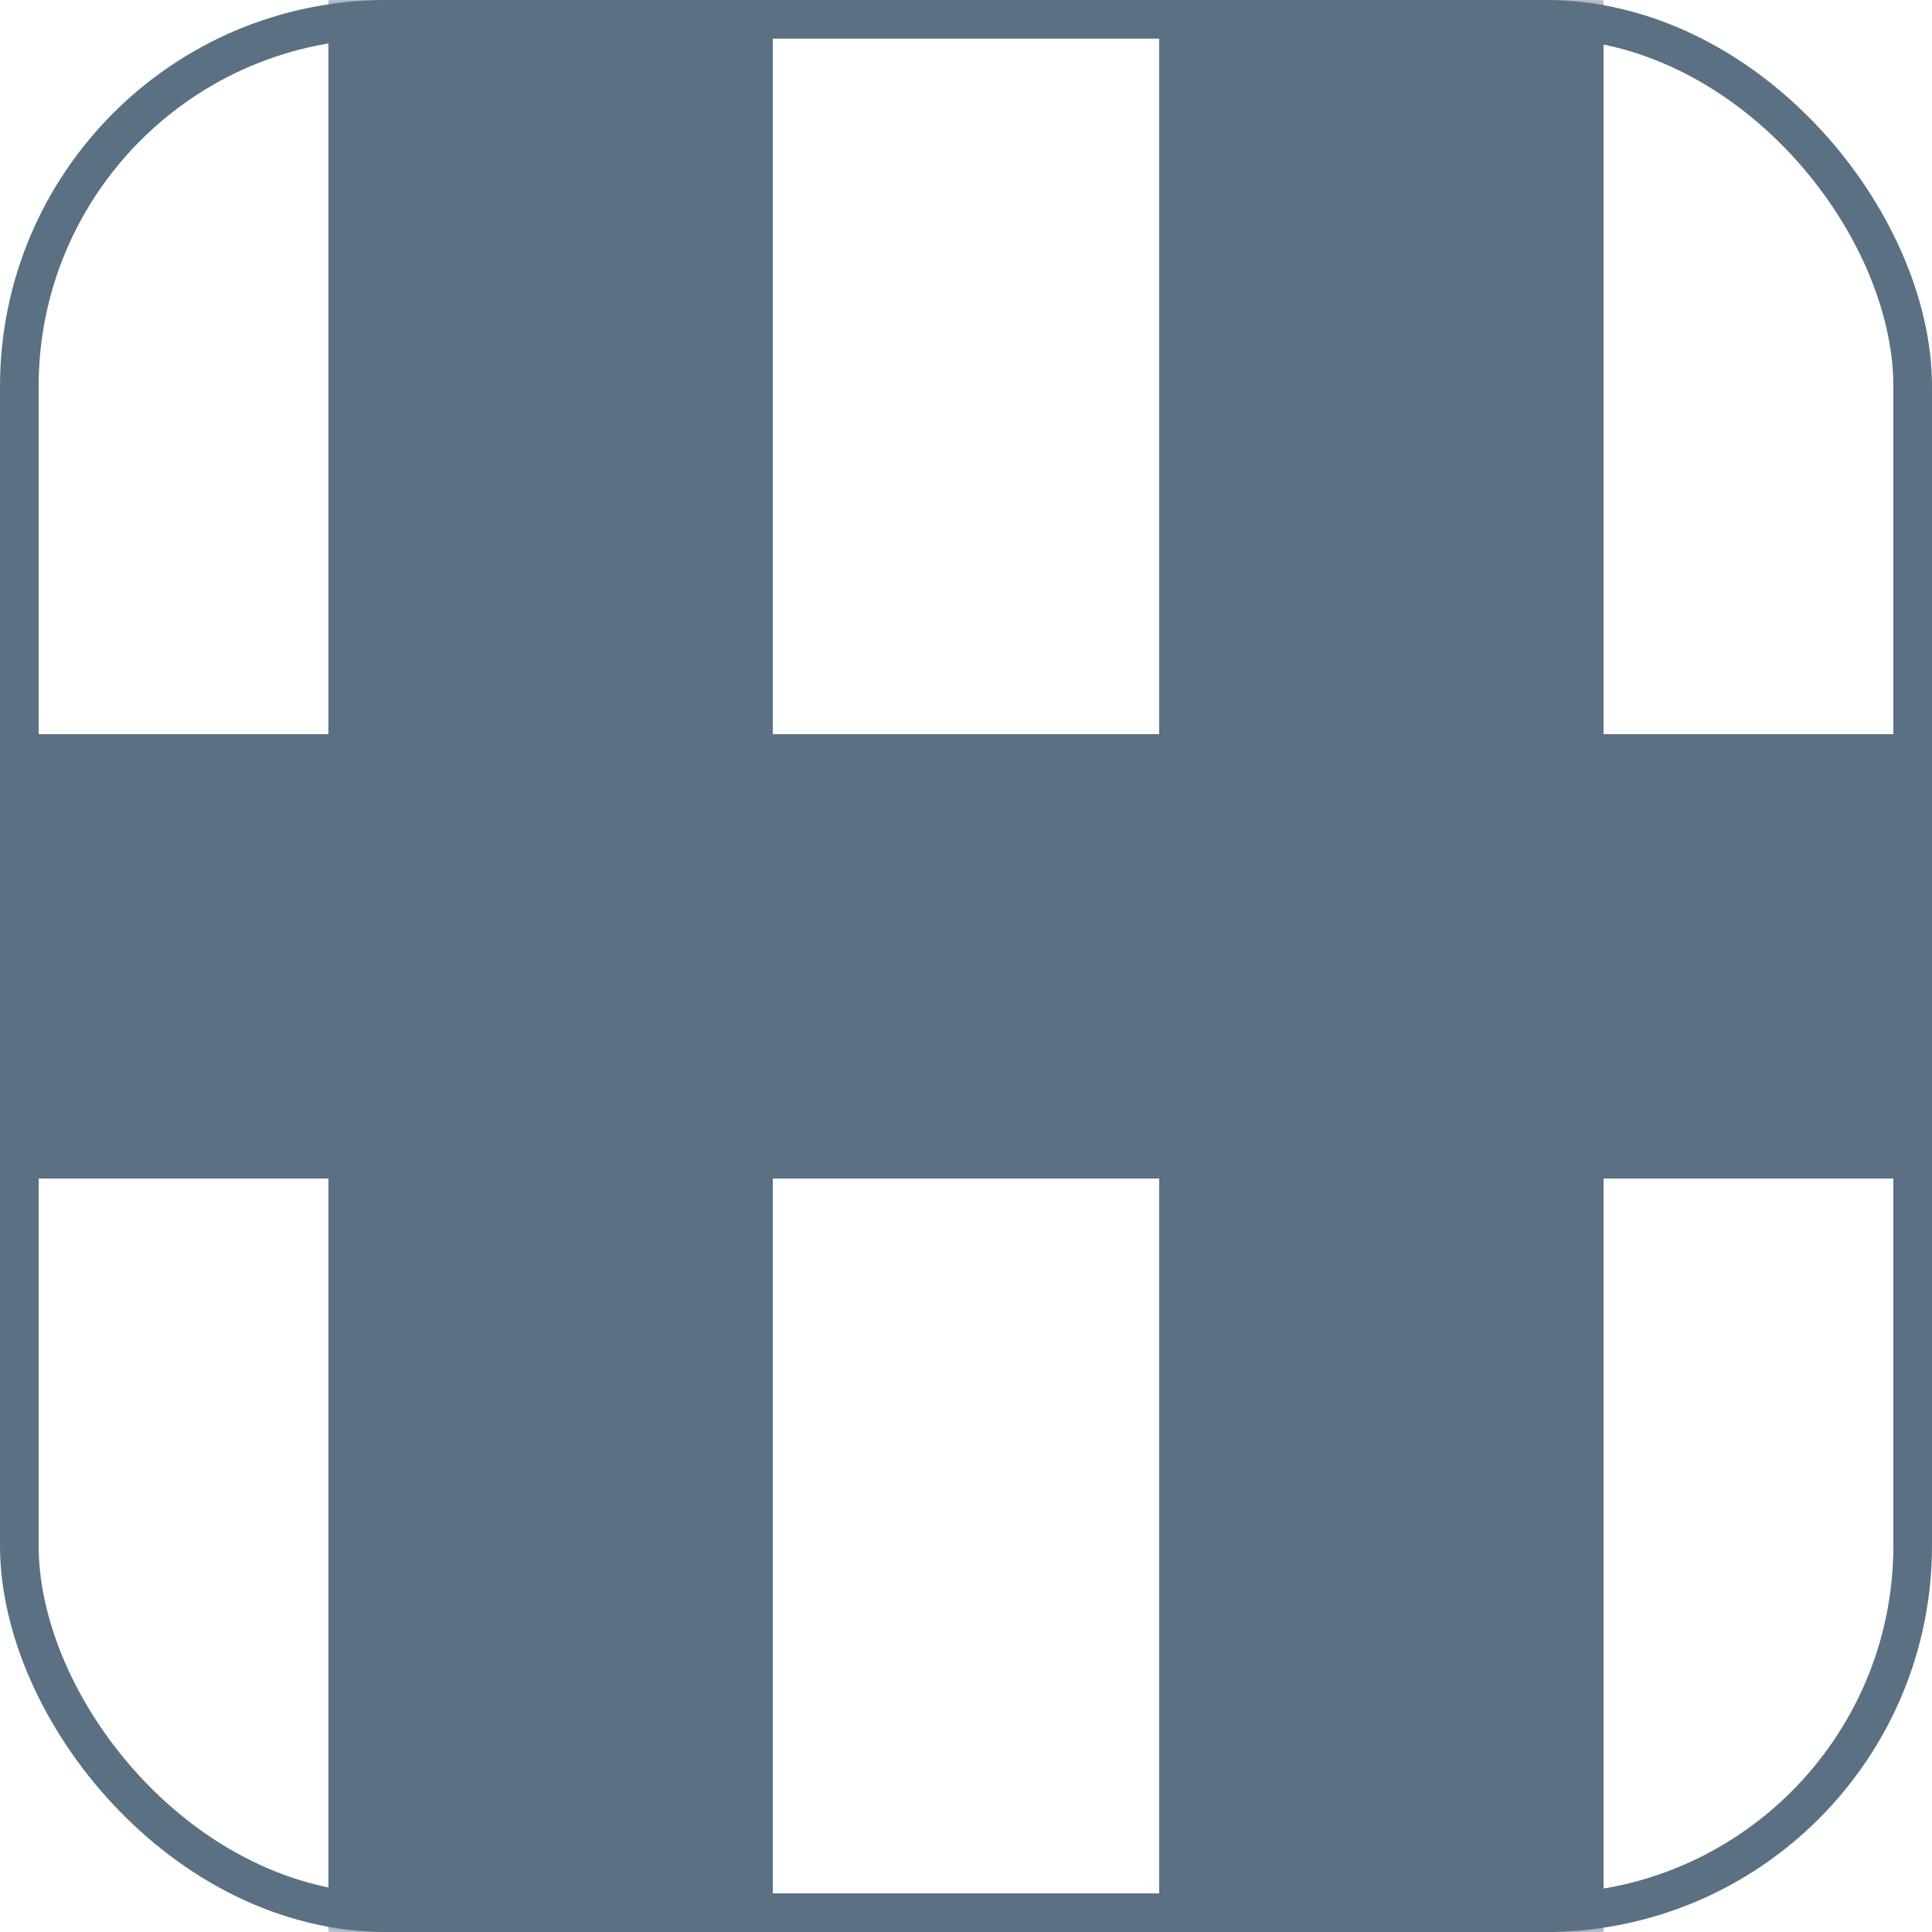 <svg width="100" height="100" viewBox="0 0 100 100" fill="none" xmlns="http://www.w3.org/2000/svg">
<rect x="1" y="1" width="98" height="98" rx="19" stroke="#5B7083" stroke-width="2"/>
<mask id="mask0" mask-type="alpha" maskUnits="userSpaceOnUse" x="0" y="0" width="100" height="100">
<rect width="100" height="100" rx="20" fill="#fff"/>
</mask>
<g mask="url(#mask0)">
<path d="M106 38H-6V61H106V38Z" fill="#5B7083"/>
<path d="M40 103L40 0L17 0L17 103H40Z" fill="#5B7083"/>
<path d="M83 103L83 0L60 0L60 103H83Z" fill="#5B7083"/>
</g>
</svg>
